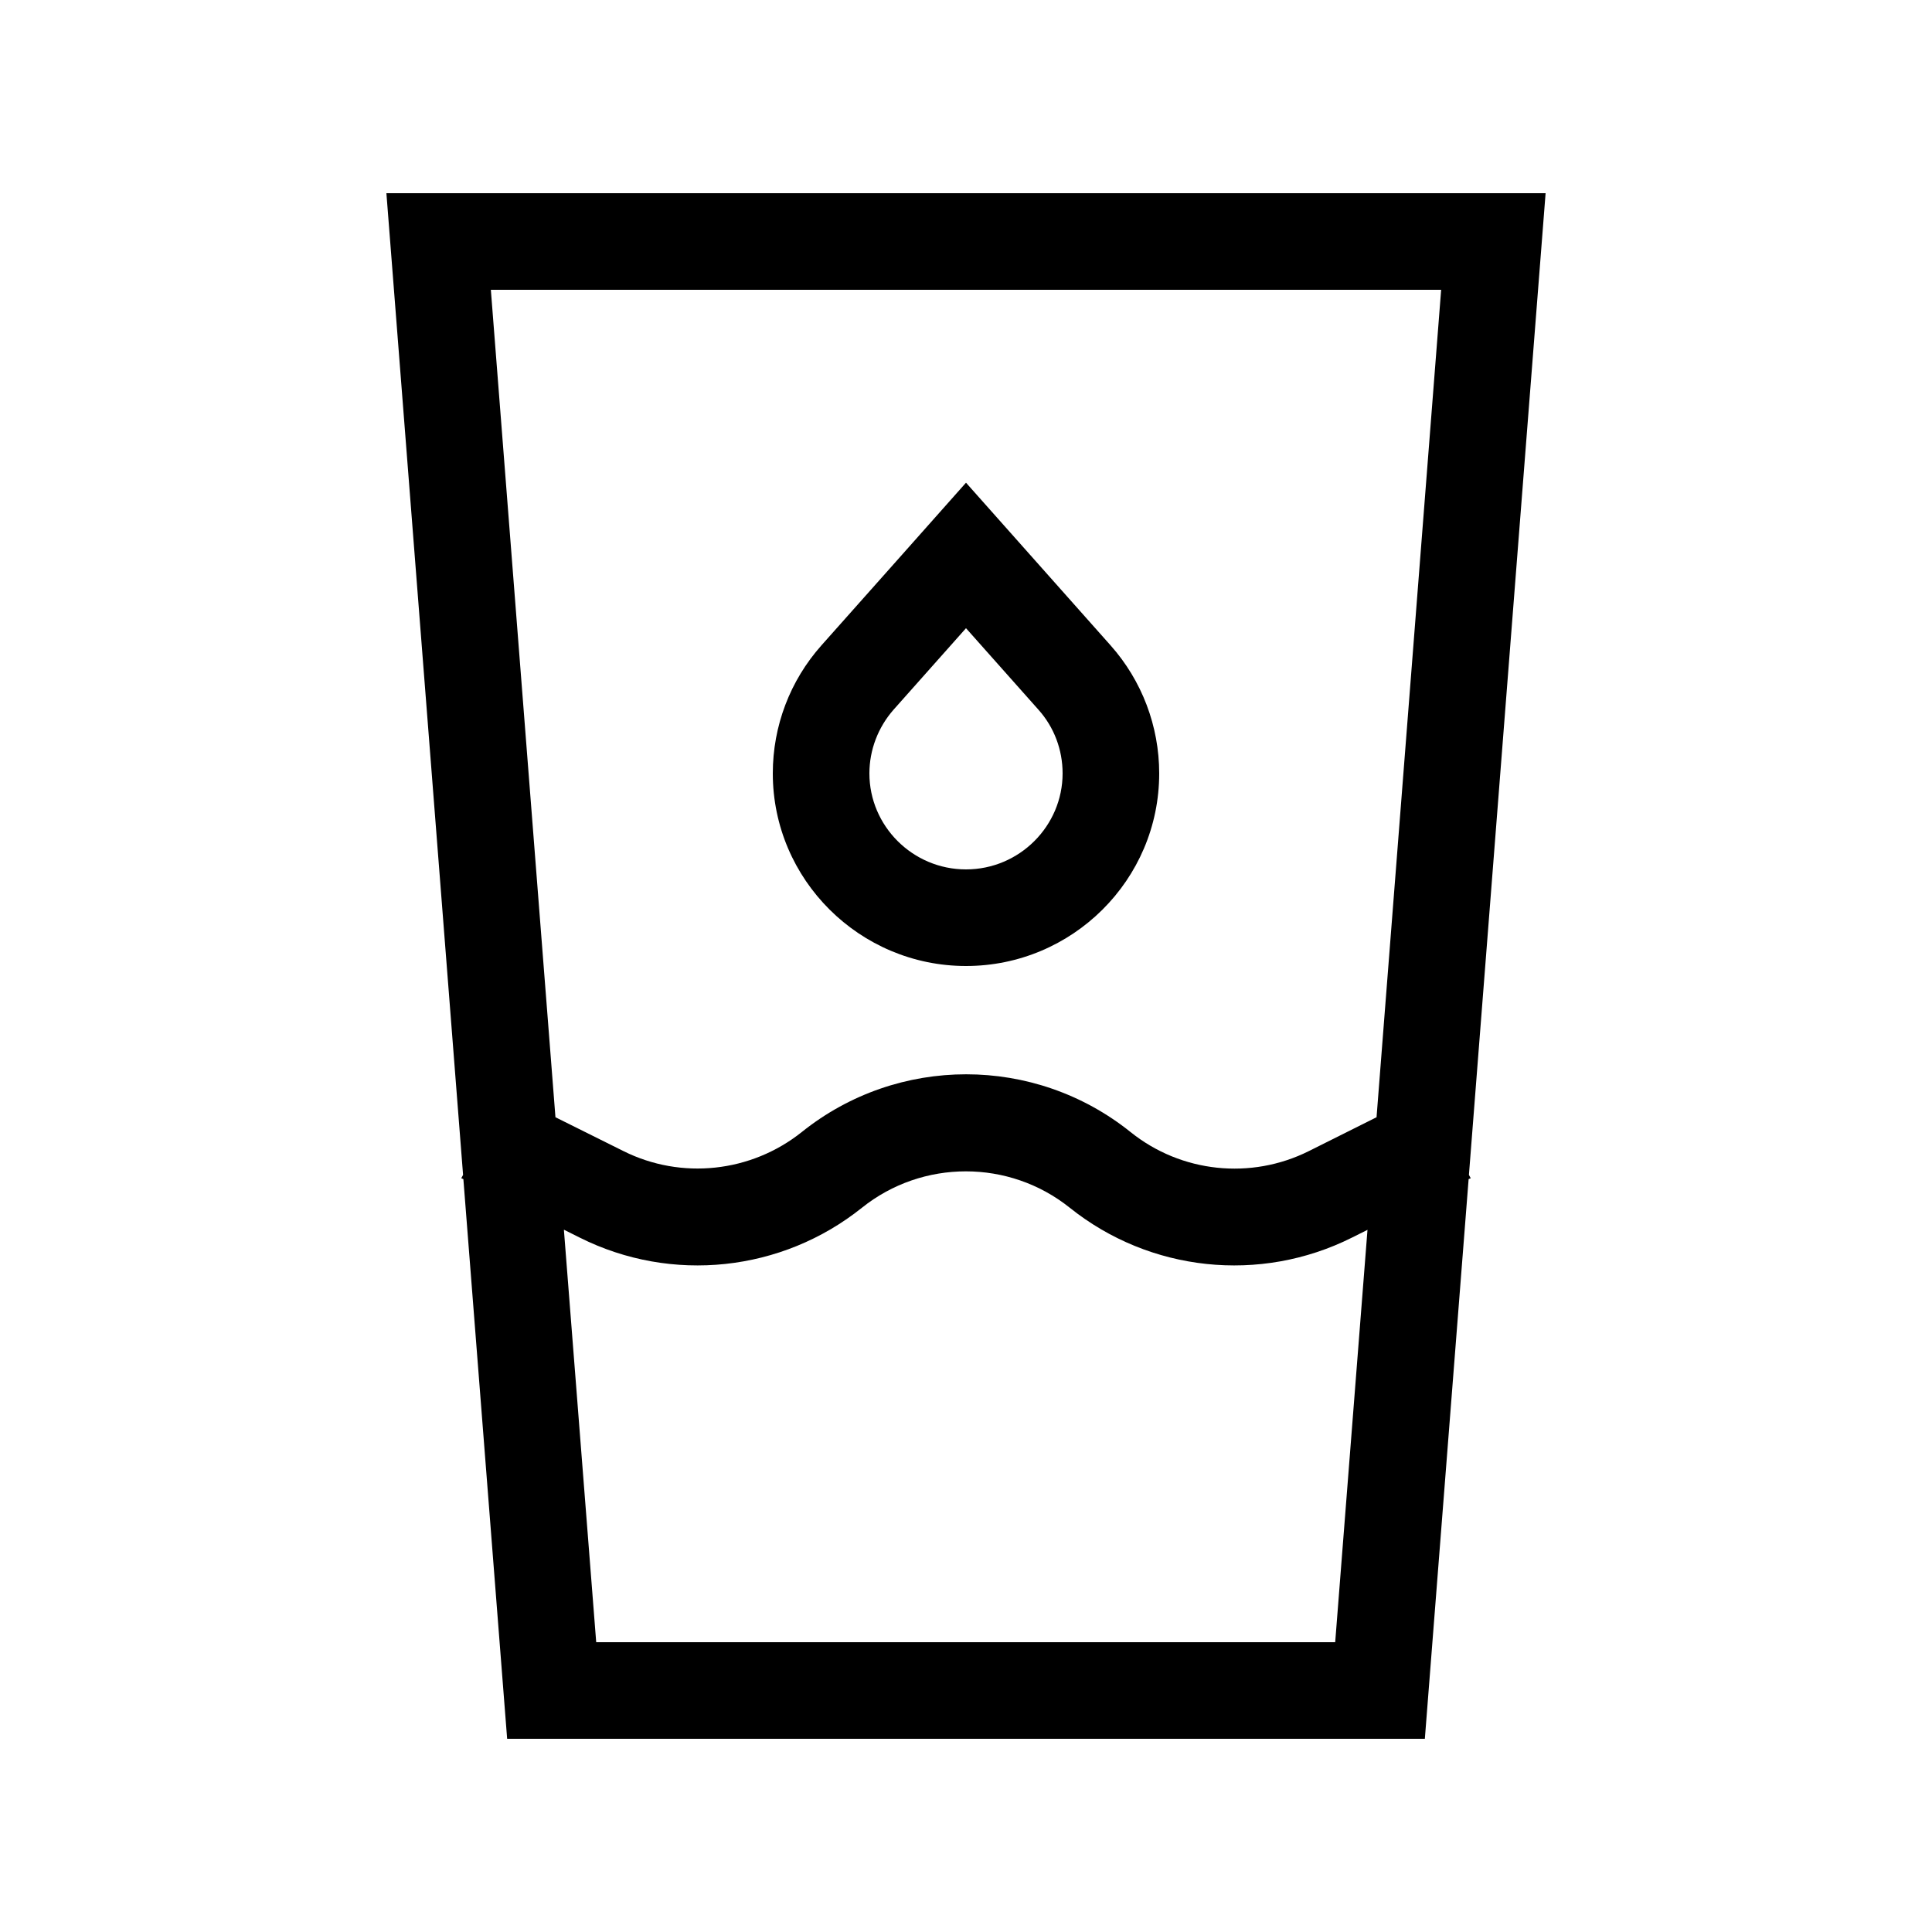 <svg xmlns="http://www.w3.org/2000/svg" viewBox="0 0 640 640"><!--! Font Awesome Pro 7.1.0 by @fontawesome - https://fontawesome.com License - https://fontawesome.com/license (Commercial License) Copyright 2025 Fonticons, Inc. --><path fill="currentColor" d="M186.9 407.4L192.1 410C222.5 425.2 259 421.3 285.5 400.1C305.6 384 334.3 384 354.4 400.1C380.9 421.3 417.4 425.2 447.8 410L453 407.4L442.3 544L197.5 544L186.8 407.4zM153.5 390.6L168 576L472 576L486.5 390.6L487.2 390.3L486.6 389.2L509.5 96L512 64L128 64L130.5 96L153.4 389.2L152.8 390.3L153.5 390.6zM184 370.1L162.6 96L477.4 96L456 370.1L433.6 381.3C414.4 390.9 391.3 388.5 374.5 375C342.7 349.5 297.4 349.5 265.6 375C248.8 388.4 225.7 390.9 206.5 381.3L184 370.1zM320 208.1L344 235.1C349.2 240.9 352 248.4 352 256.2C352 273.6 337.7 288 320 288C302.3 288 288 273.6 288 256.2C288 248.4 290.9 240.9 296 235.1L320 208.1zM298.6 184L272.1 213.8C261.7 225.5 256 240.5 256 256.2C256 291.4 284.8 320 320 320C355.2 320 384 291.5 384 256.2C384 240.6 378.3 225.5 367.9 213.8C349.4 193 333.4 175 320 159.9L298.6 184z"/></svg>